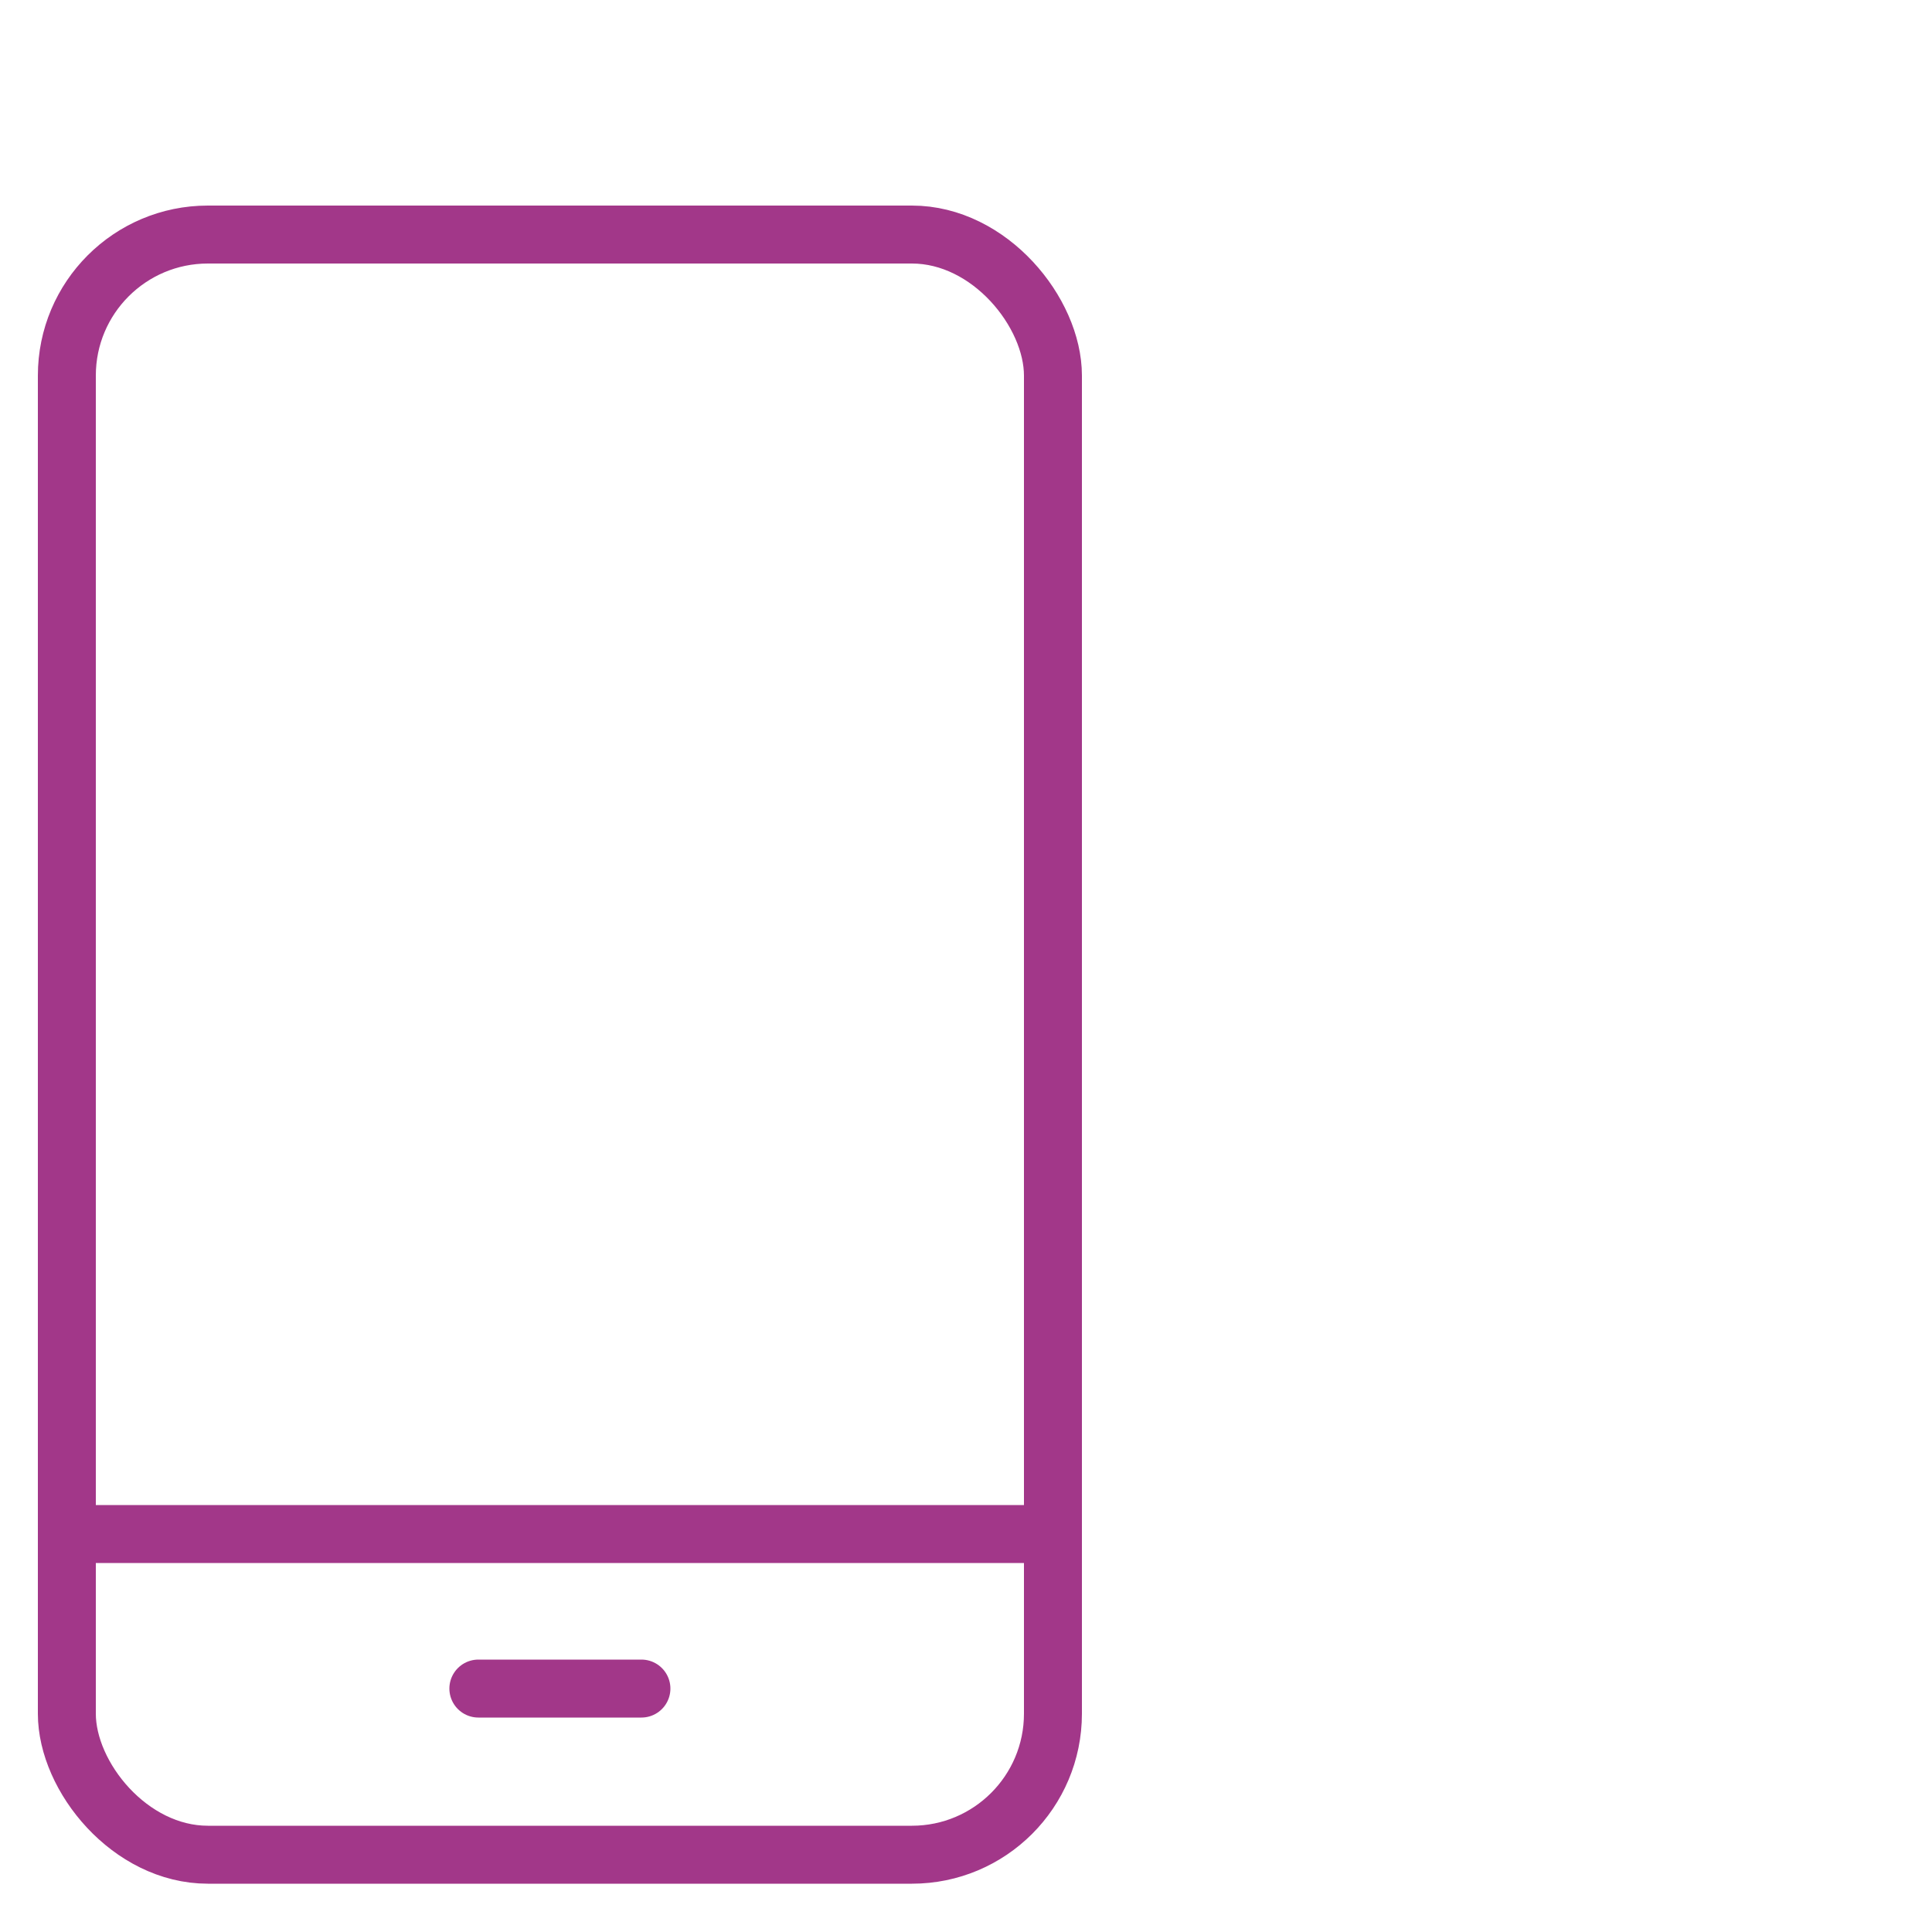 <svg id="Layer_1" data-name="Layer 1" xmlns="http://www.w3.org/2000/svg" width="50" height="50" viewBox="0 0 50 50"><defs><style>.cls-1{fill:none;stroke:#a23789;stroke-linecap:round;stroke-linejoin:round;stroke-width:1.5px;}</style></defs><title>yoigo.iconos</title><rect class="cls-1" x="1.73" y="6.07" width="25.52" height="41.93" rx="3.65" ry="3.65"/><line class="cls-1" x1="1.73" y1="39.7" x2="27.25" y2="39.7"/><line class="cls-1" x1="12.38" y1="43.7" x2="16.6" y2="43.7"/></svg>